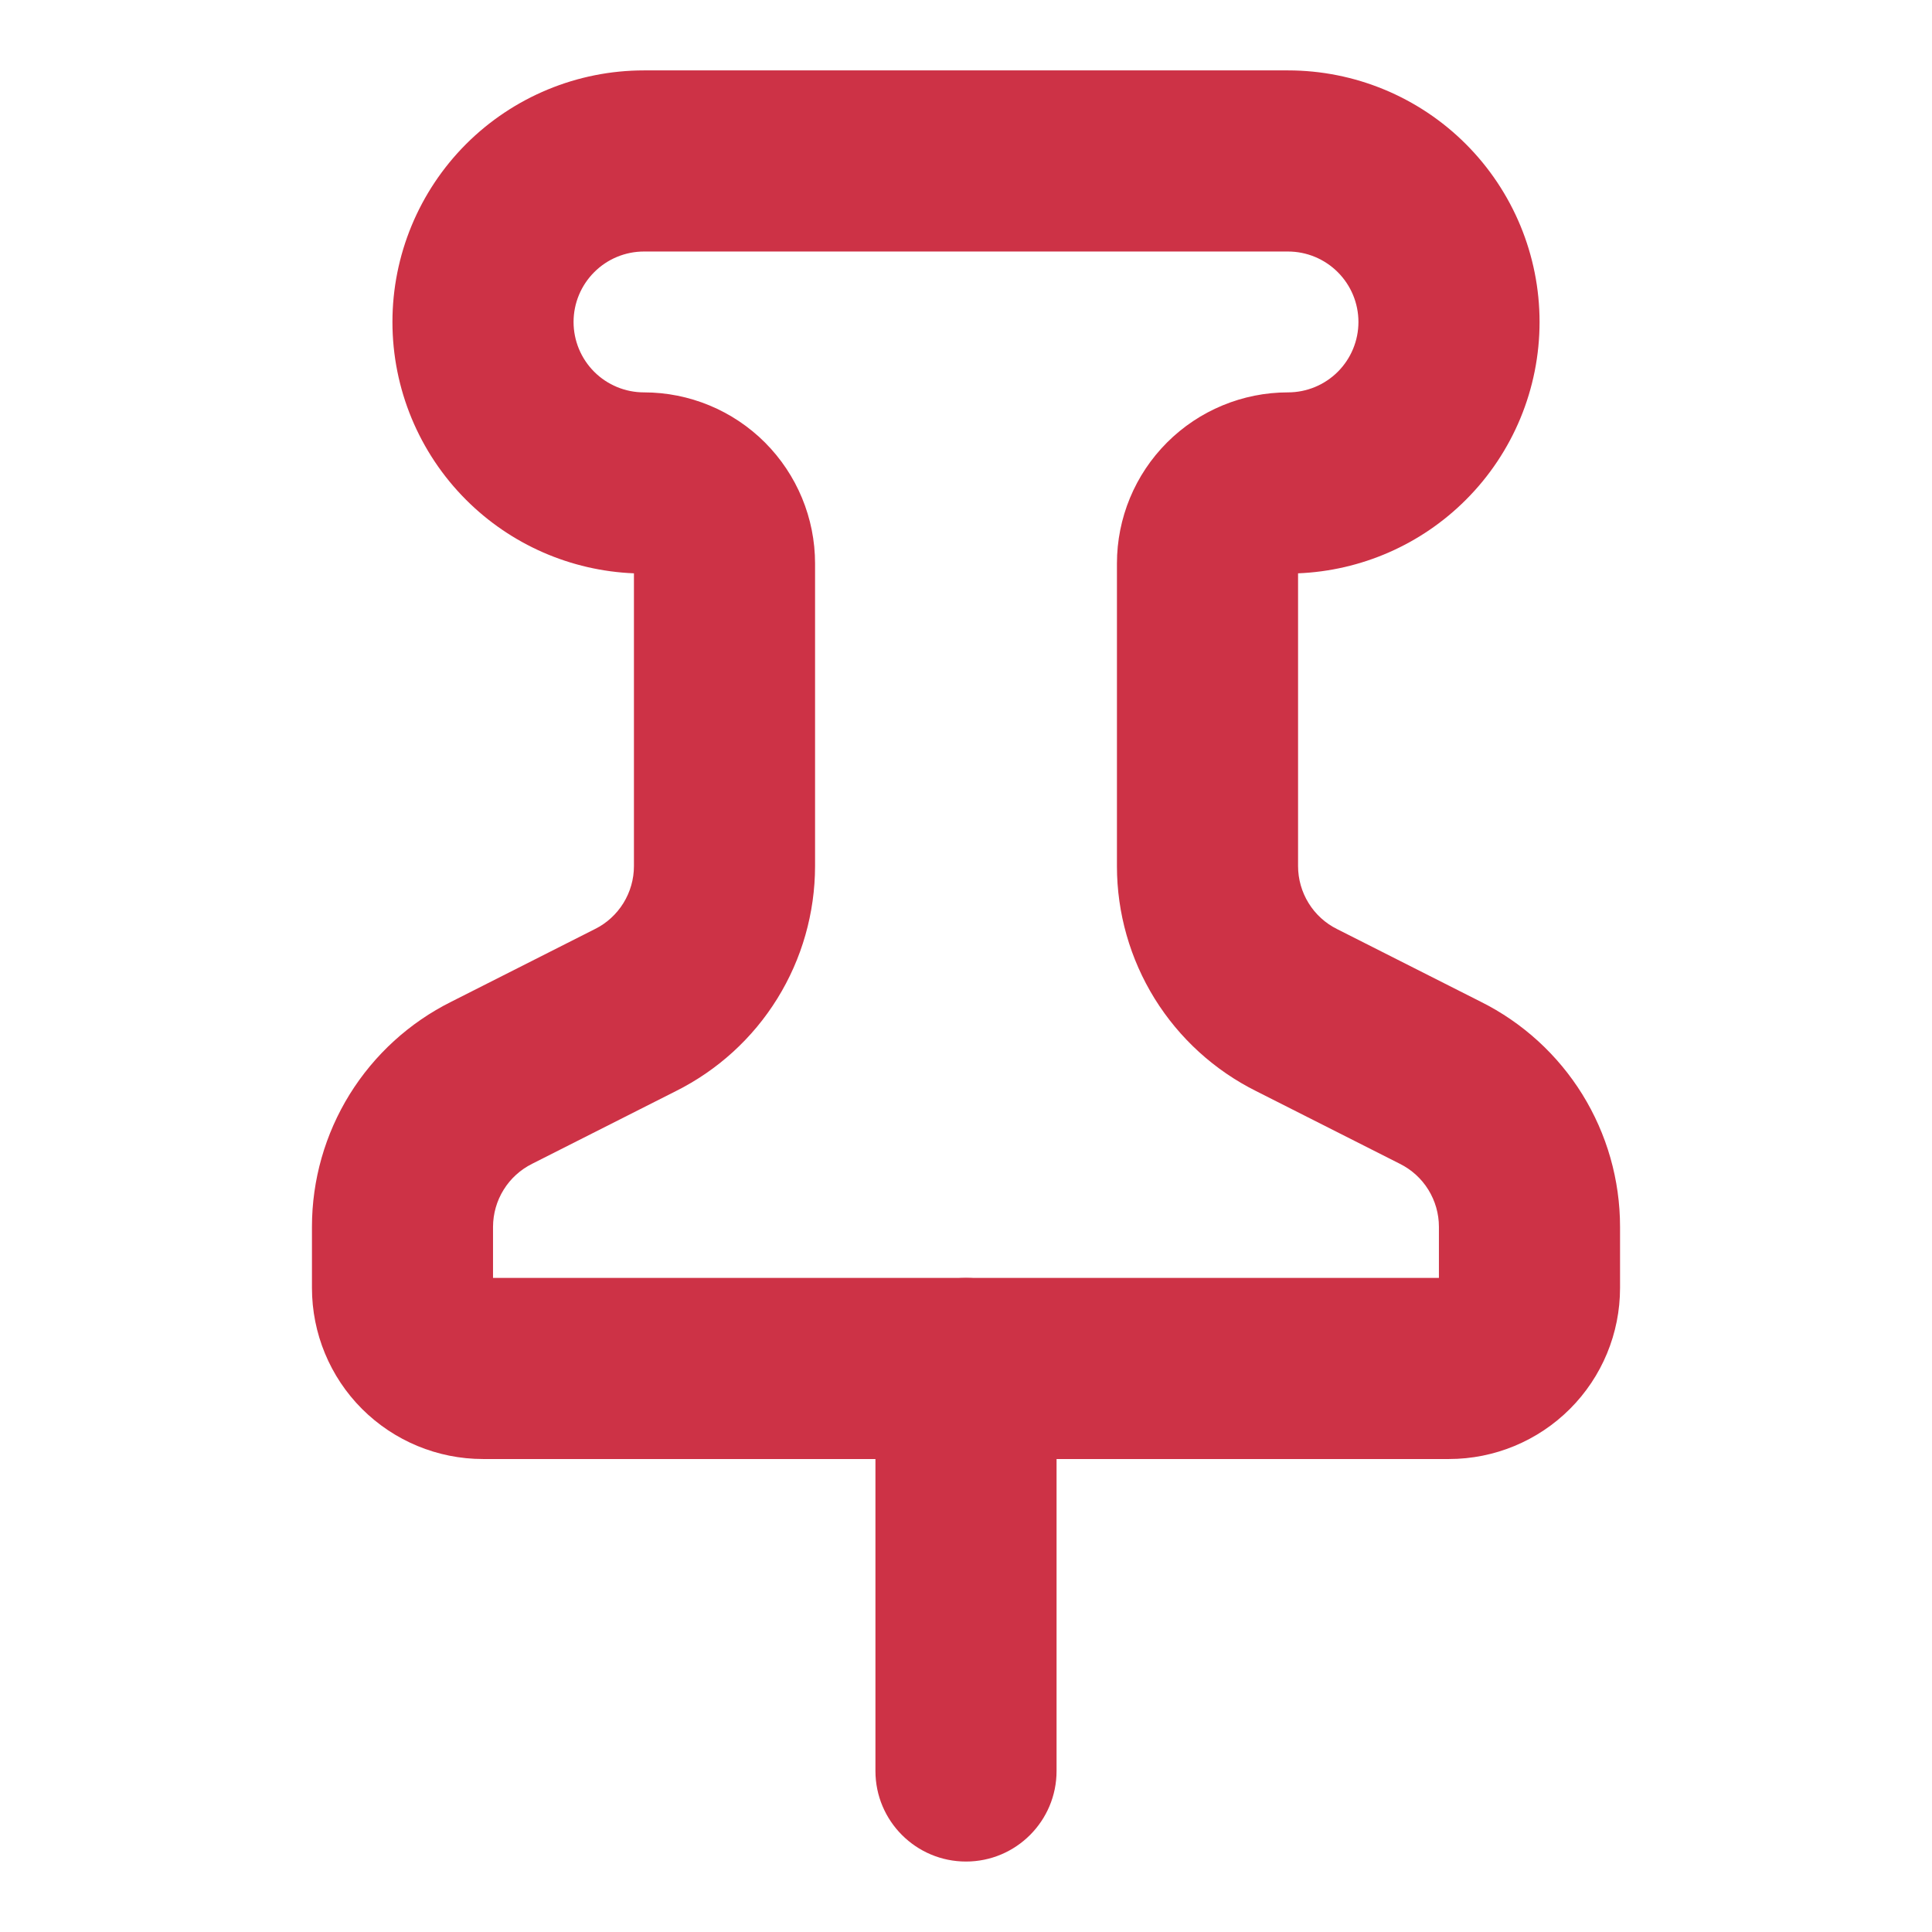 <svg width="32" height="32" viewBox="0 0 32 32" fill="none" xmlns="http://www.w3.org/2000/svg">
<g id="Frame">
<path id="Vector (Stroke)" fill-rule="evenodd" clip-rule="evenodd" d="M16 21.166C16.828 21.166 17.5 21.838 17.5 22.666V29.333C17.5 30.161 16.828 30.833 16 30.833C15.172 30.833 14.5 30.161 14.5 29.333V22.666C14.5 21.838 15.172 21.166 16 21.166Z" fill="#CD3246"/>
<path id="Vector (Stroke)_2" fill-rule="evenodd" clip-rule="evenodd" d="M7.72 2.386C8.502 1.605 9.561 1.166 10.666 1.166H21.333C22.438 1.166 23.498 1.605 24.279 2.386C25.061 3.168 25.5 4.228 25.5 5.333C25.5 6.438 25.061 7.498 24.279 8.279C23.537 9.021 22.544 9.454 21.5 9.496V14.345C21.5 14.562 21.561 14.775 21.675 14.959C21.789 15.144 21.953 15.293 22.147 15.389L22.157 15.394L24.526 16.592C25.218 16.937 25.8 17.468 26.208 18.125C26.616 18.784 26.833 19.543 26.833 20.319V21.333C26.833 22.084 26.535 22.805 26.003 23.336C25.472 23.867 24.751 24.166 24 24.166H8C7.248 24.166 6.528 23.867 5.996 23.336C5.465 22.805 5.167 22.084 5.167 21.333V20.319C5.167 19.544 5.384 18.784 5.792 18.125C6.2 17.468 6.782 16.937 7.474 16.592L9.852 15.389C10.047 15.293 10.21 15.144 10.325 14.959C10.439 14.775 10.5 14.562 10.5 14.346C10.5 14.345 10.5 14.346 10.5 14.346V9.496C9.455 9.454 8.462 9.021 7.72 8.279C6.939 7.498 6.5 6.438 6.5 5.333C6.5 4.228 6.939 3.168 7.72 2.386ZM10.666 4.166C10.357 4.166 10.06 4.289 9.842 4.508C9.623 4.727 9.5 5.023 9.5 5.333C9.5 5.642 9.623 5.939 9.842 6.158C10.06 6.376 10.357 6.499 10.666 6.499C11.418 6.499 12.139 6.798 12.67 7.329C13.201 7.861 13.5 8.581 13.5 9.333V14.346C13.499 15.121 13.283 15.882 12.874 16.541C12.467 17.198 11.884 17.728 11.193 18.073L8.814 19.276C8.62 19.373 8.456 19.521 8.342 19.706C8.227 19.89 8.167 20.103 8.166 20.32V21.166H23.833V20.32C23.833 20.103 23.772 19.89 23.658 19.706C23.544 19.521 23.38 19.373 23.186 19.276L23.176 19.271L20.807 18.073C20.115 17.728 19.533 17.198 19.125 16.541C18.717 15.882 18.5 15.122 18.5 14.347V9.333C18.5 8.581 18.798 7.861 19.33 7.329C19.861 6.798 20.582 6.499 21.333 6.499C21.643 6.499 21.939 6.376 22.158 6.158C22.377 5.939 22.5 5.642 22.5 5.333C22.5 5.023 22.377 4.727 22.158 4.508C21.939 4.289 21.643 4.166 21.333 4.166H10.666Z" fill="#CD3246"/>
</g>
</svg>
